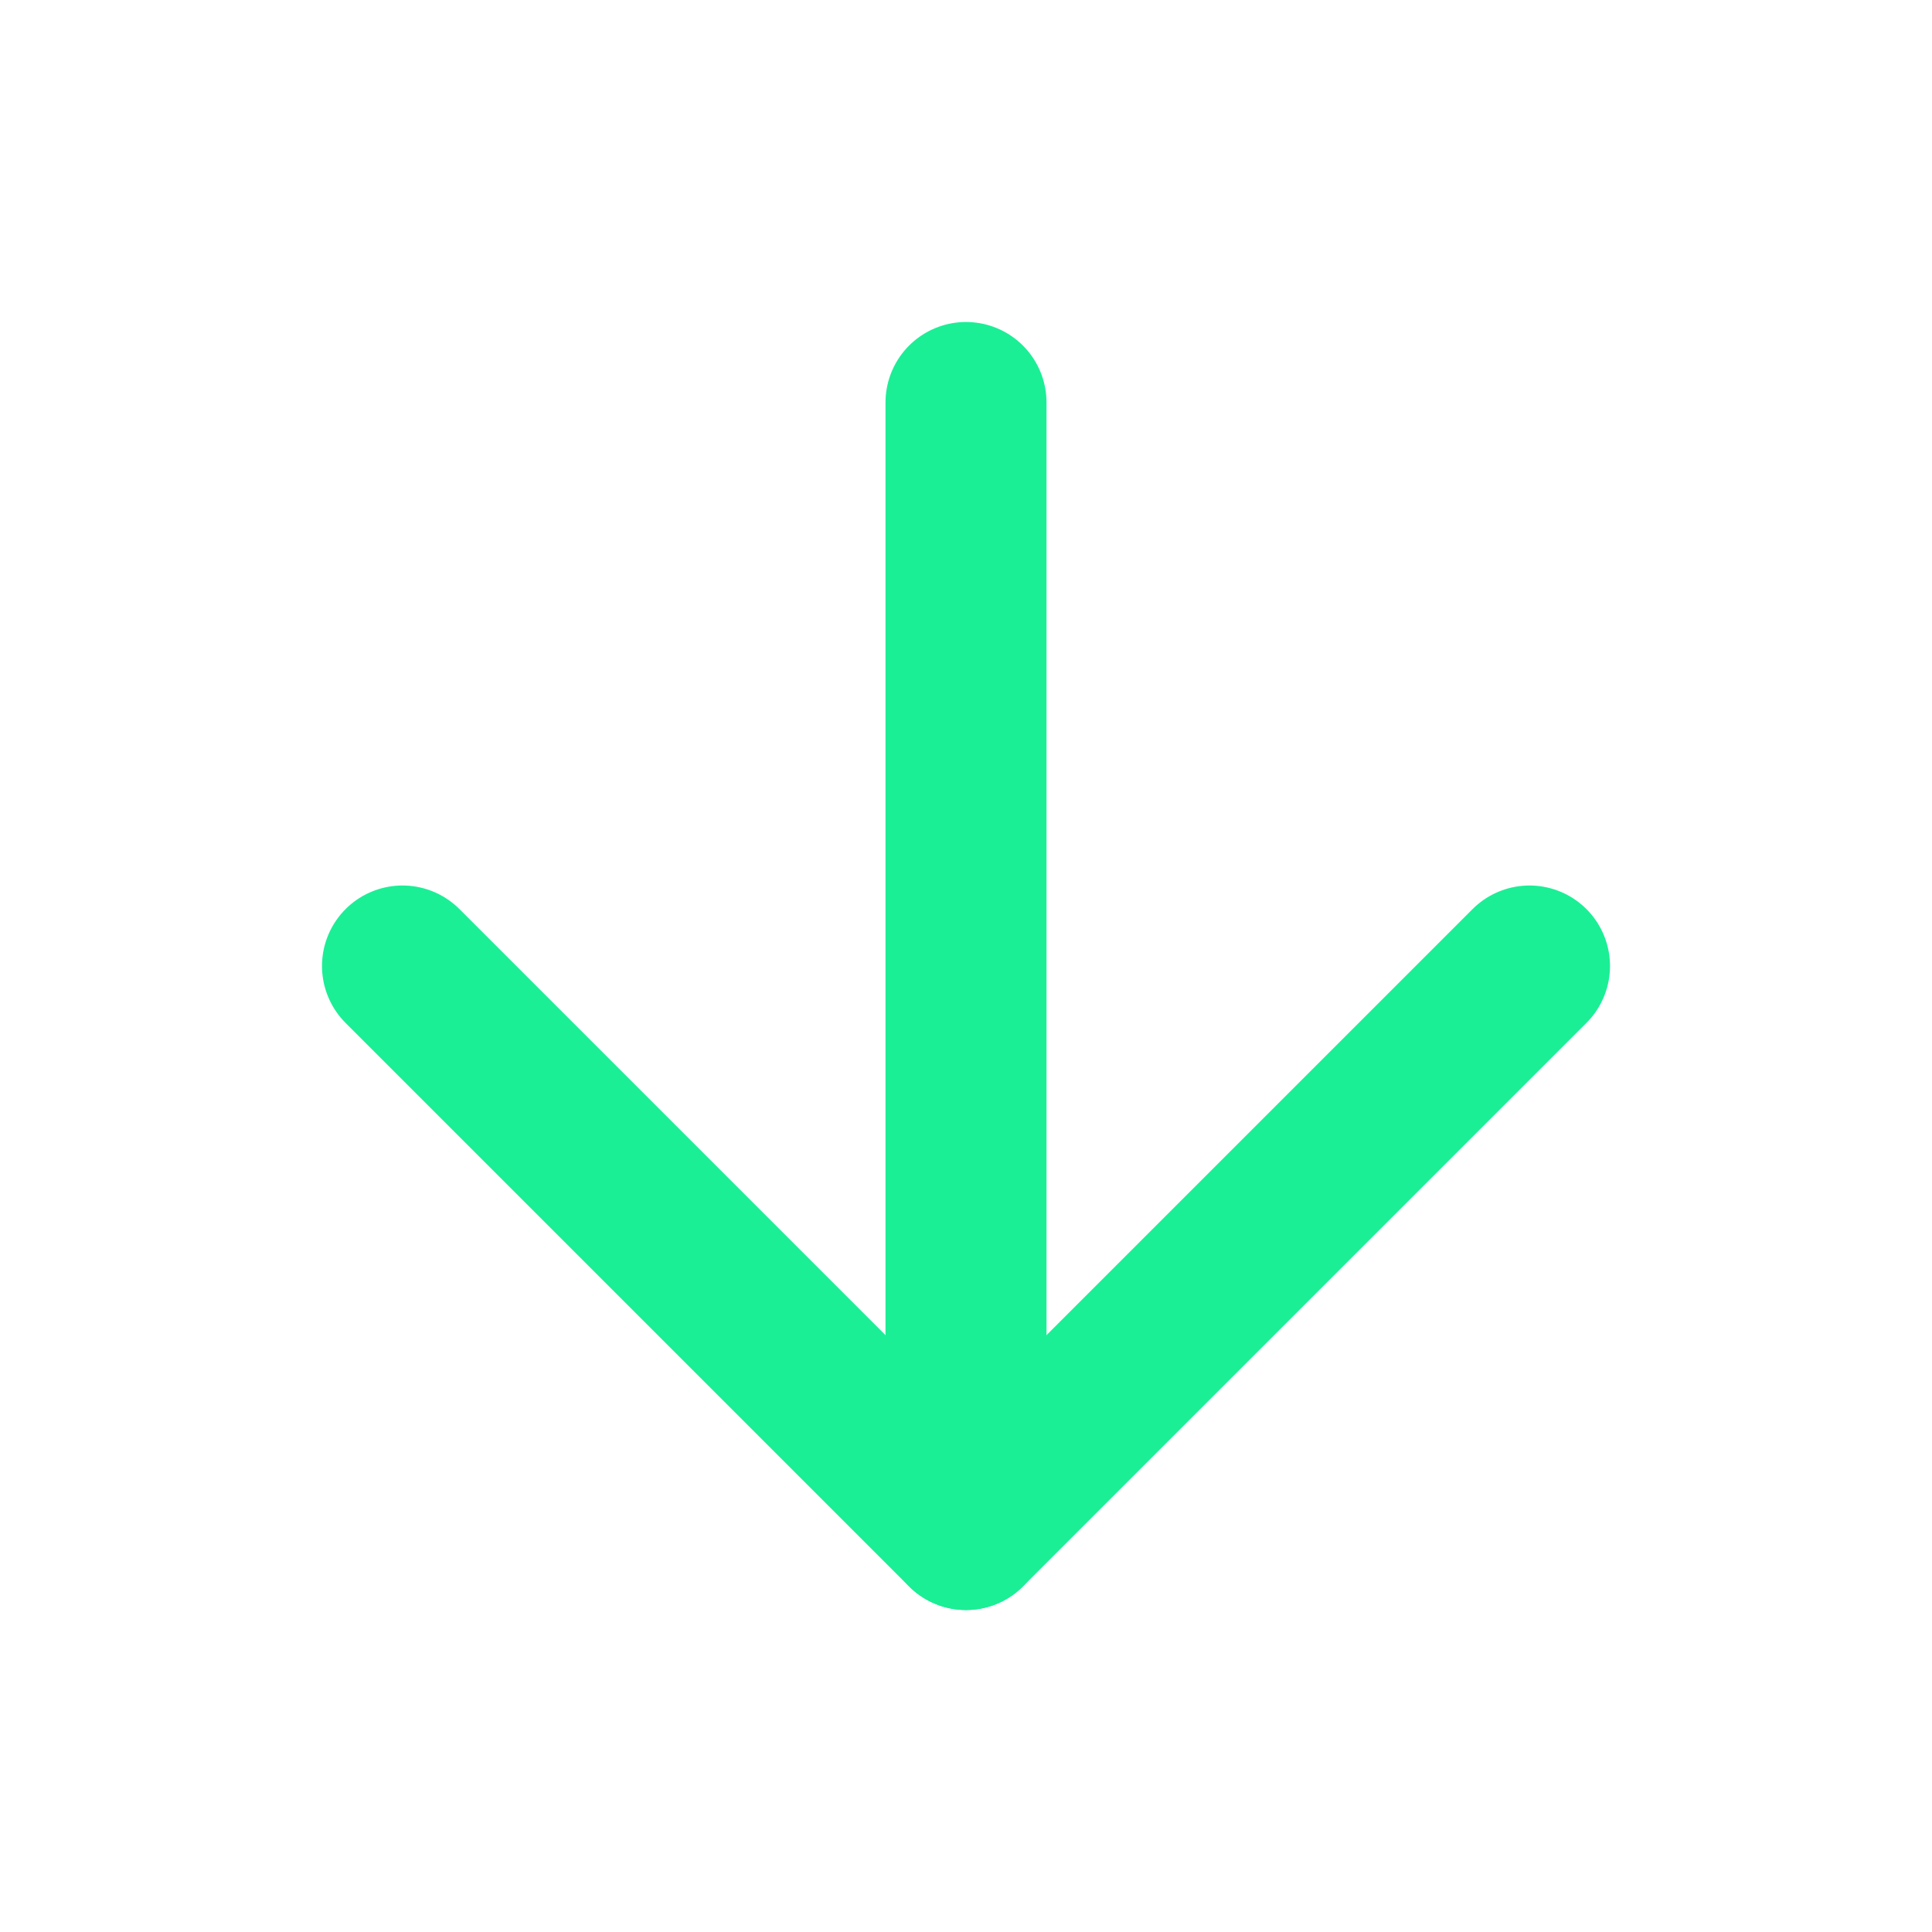 <svg width="24" height="24" viewBox="0 0 24 24" fill="none" xmlns="http://www.w3.org/2000/svg">
<path d="M12 5V19" stroke="#1AEF96" stroke-width="2" stroke-linecap="round" stroke-linejoin="round"/>
<path d="M19 12L12 19L5 12" stroke="#1AEF96" stroke-width="2" stroke-linecap="round" stroke-linejoin="round"/>
</svg>
